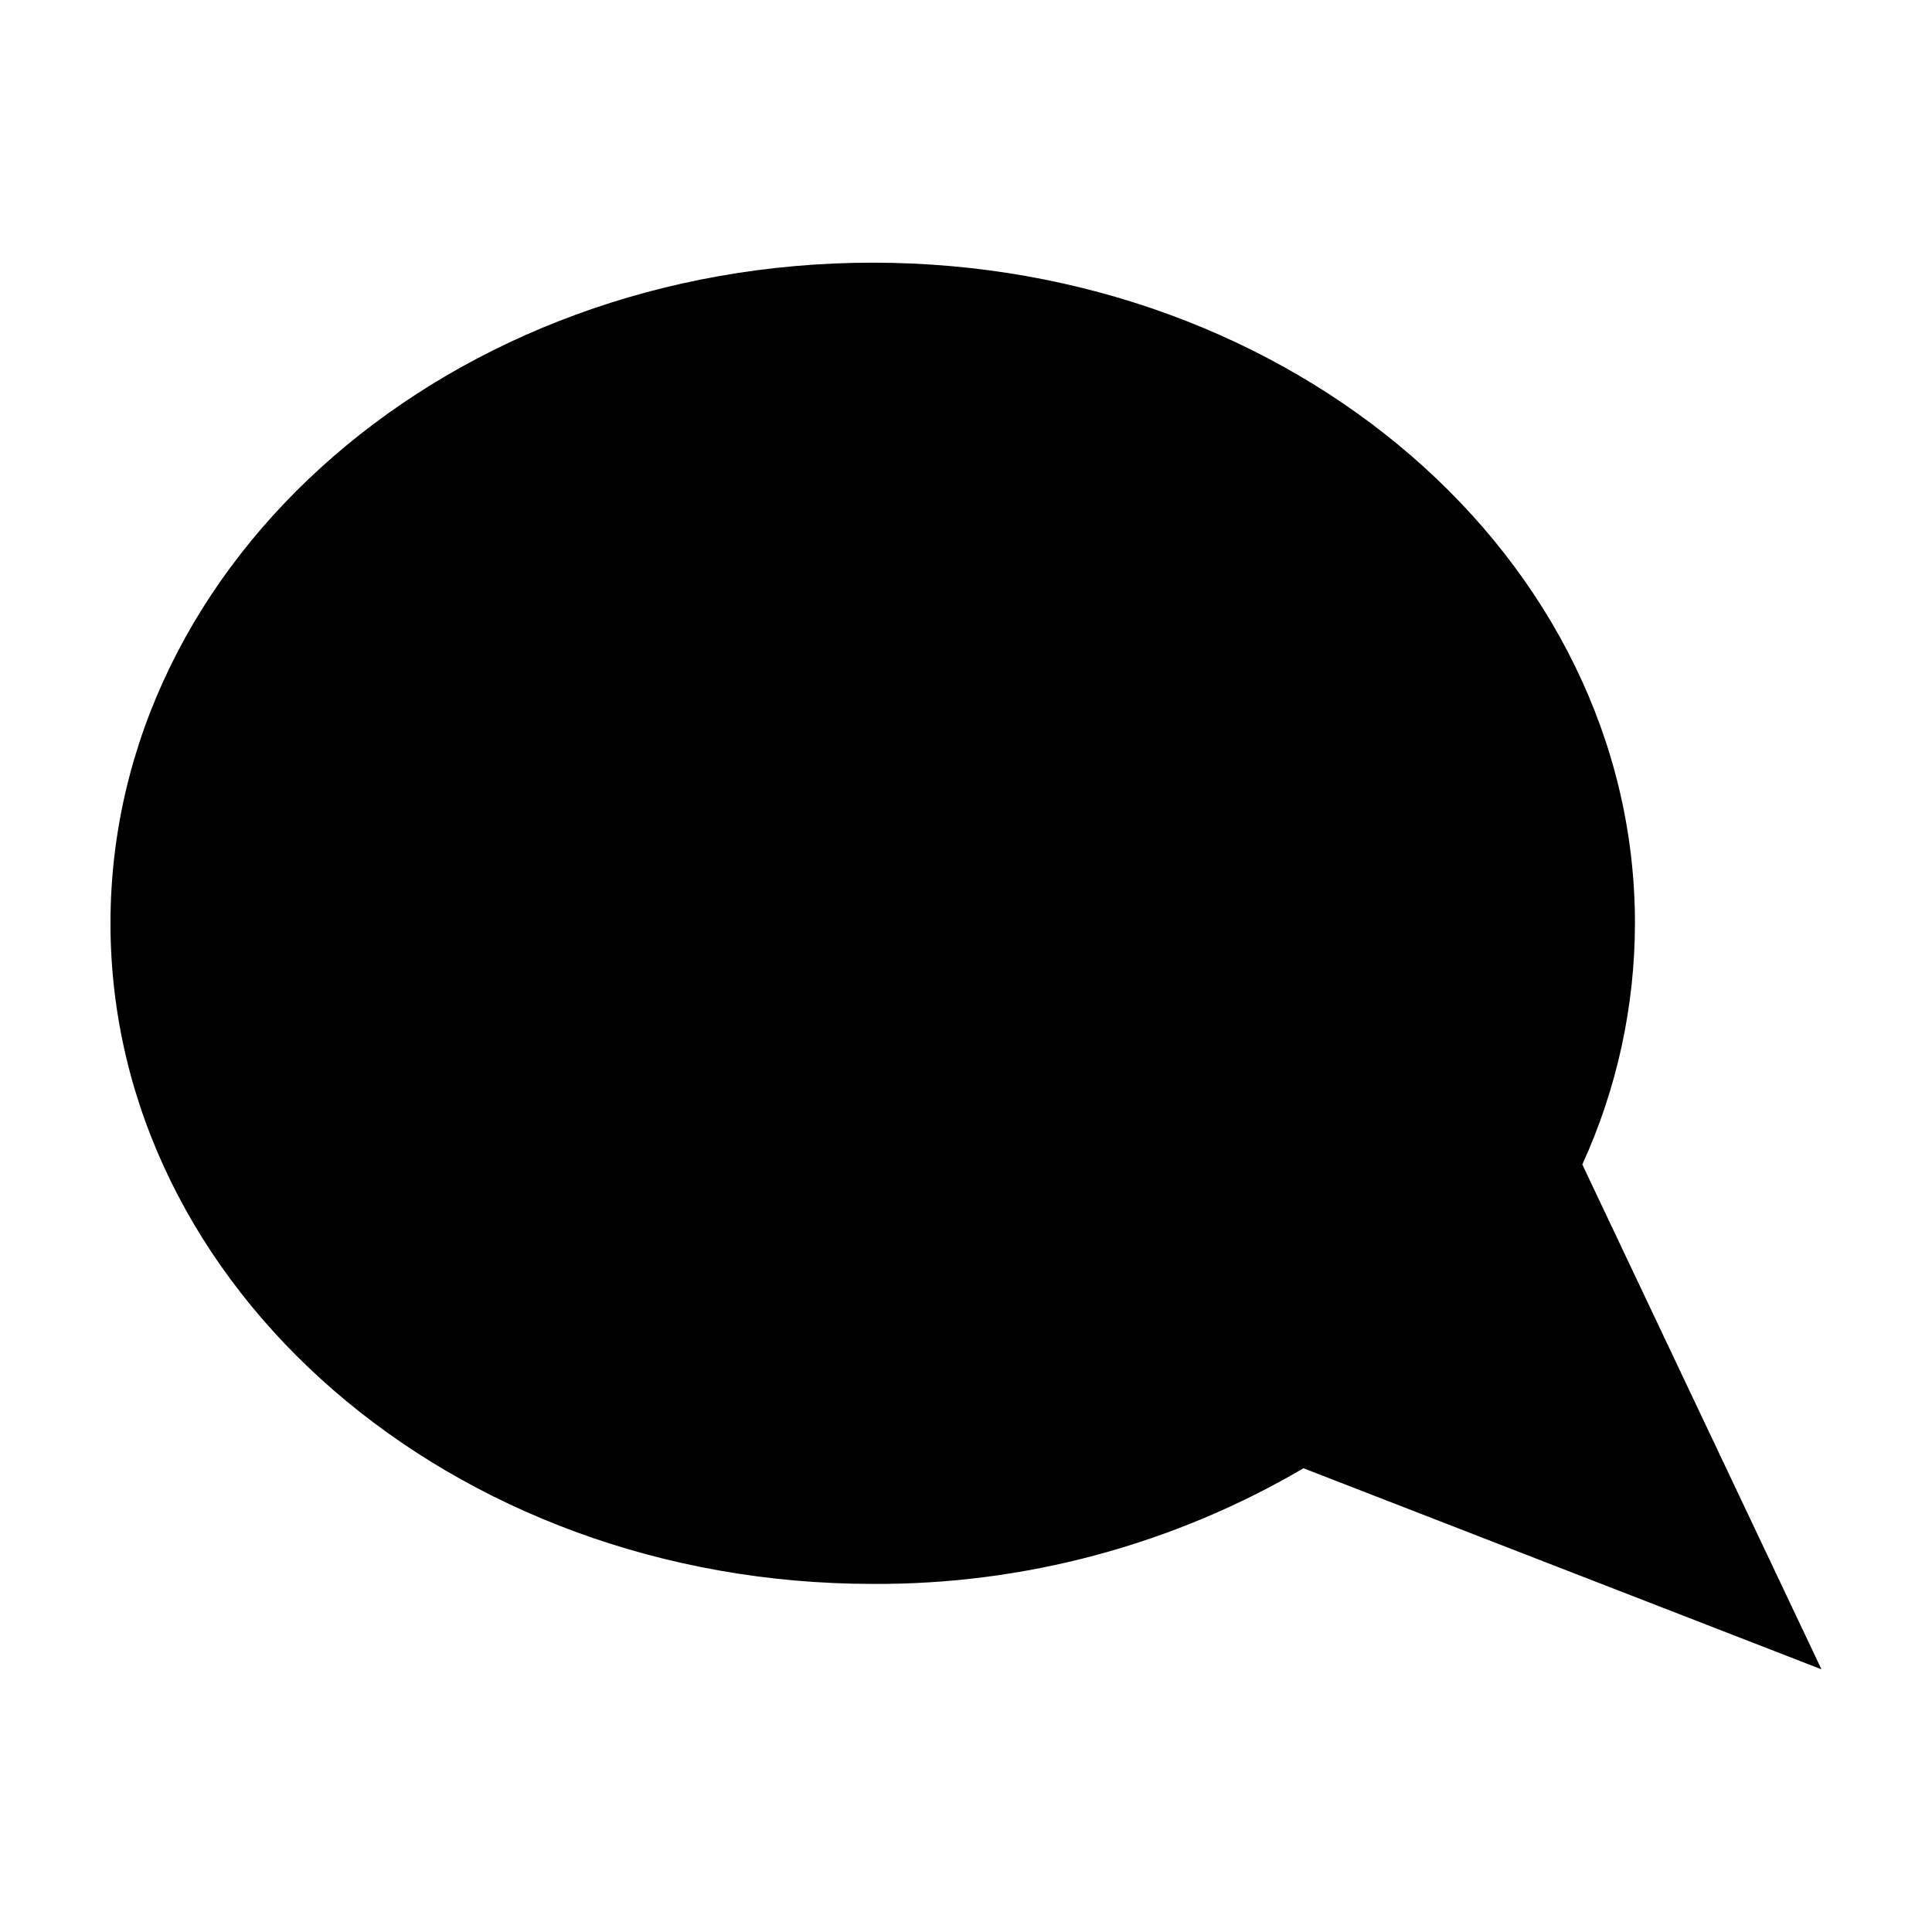 <?xml version="1.0" encoding="UTF-8"?>
<!-- Uploaded to: SVG Repo, www.svgrepo.com, Generator: SVG Repo Mixer Tools -->
<svg fill="#000000" width="800px" height="800px" version="1.1" viewBox="144 144 512 512" xmlns="http://www.w3.org/2000/svg">
 <path d="m563.33 452.6c9.164-20.062 13.922-41.859 13.949-63.918 0-96.688-90.438-175.07-202-175.07-111.56 0.004-202 78.383-202 175.07 0 96.688 90.438 175.07 202 175.07 40.113 0.227 79.551-10.359 114.16-30.648l137.27 53.285z"/>
</svg>